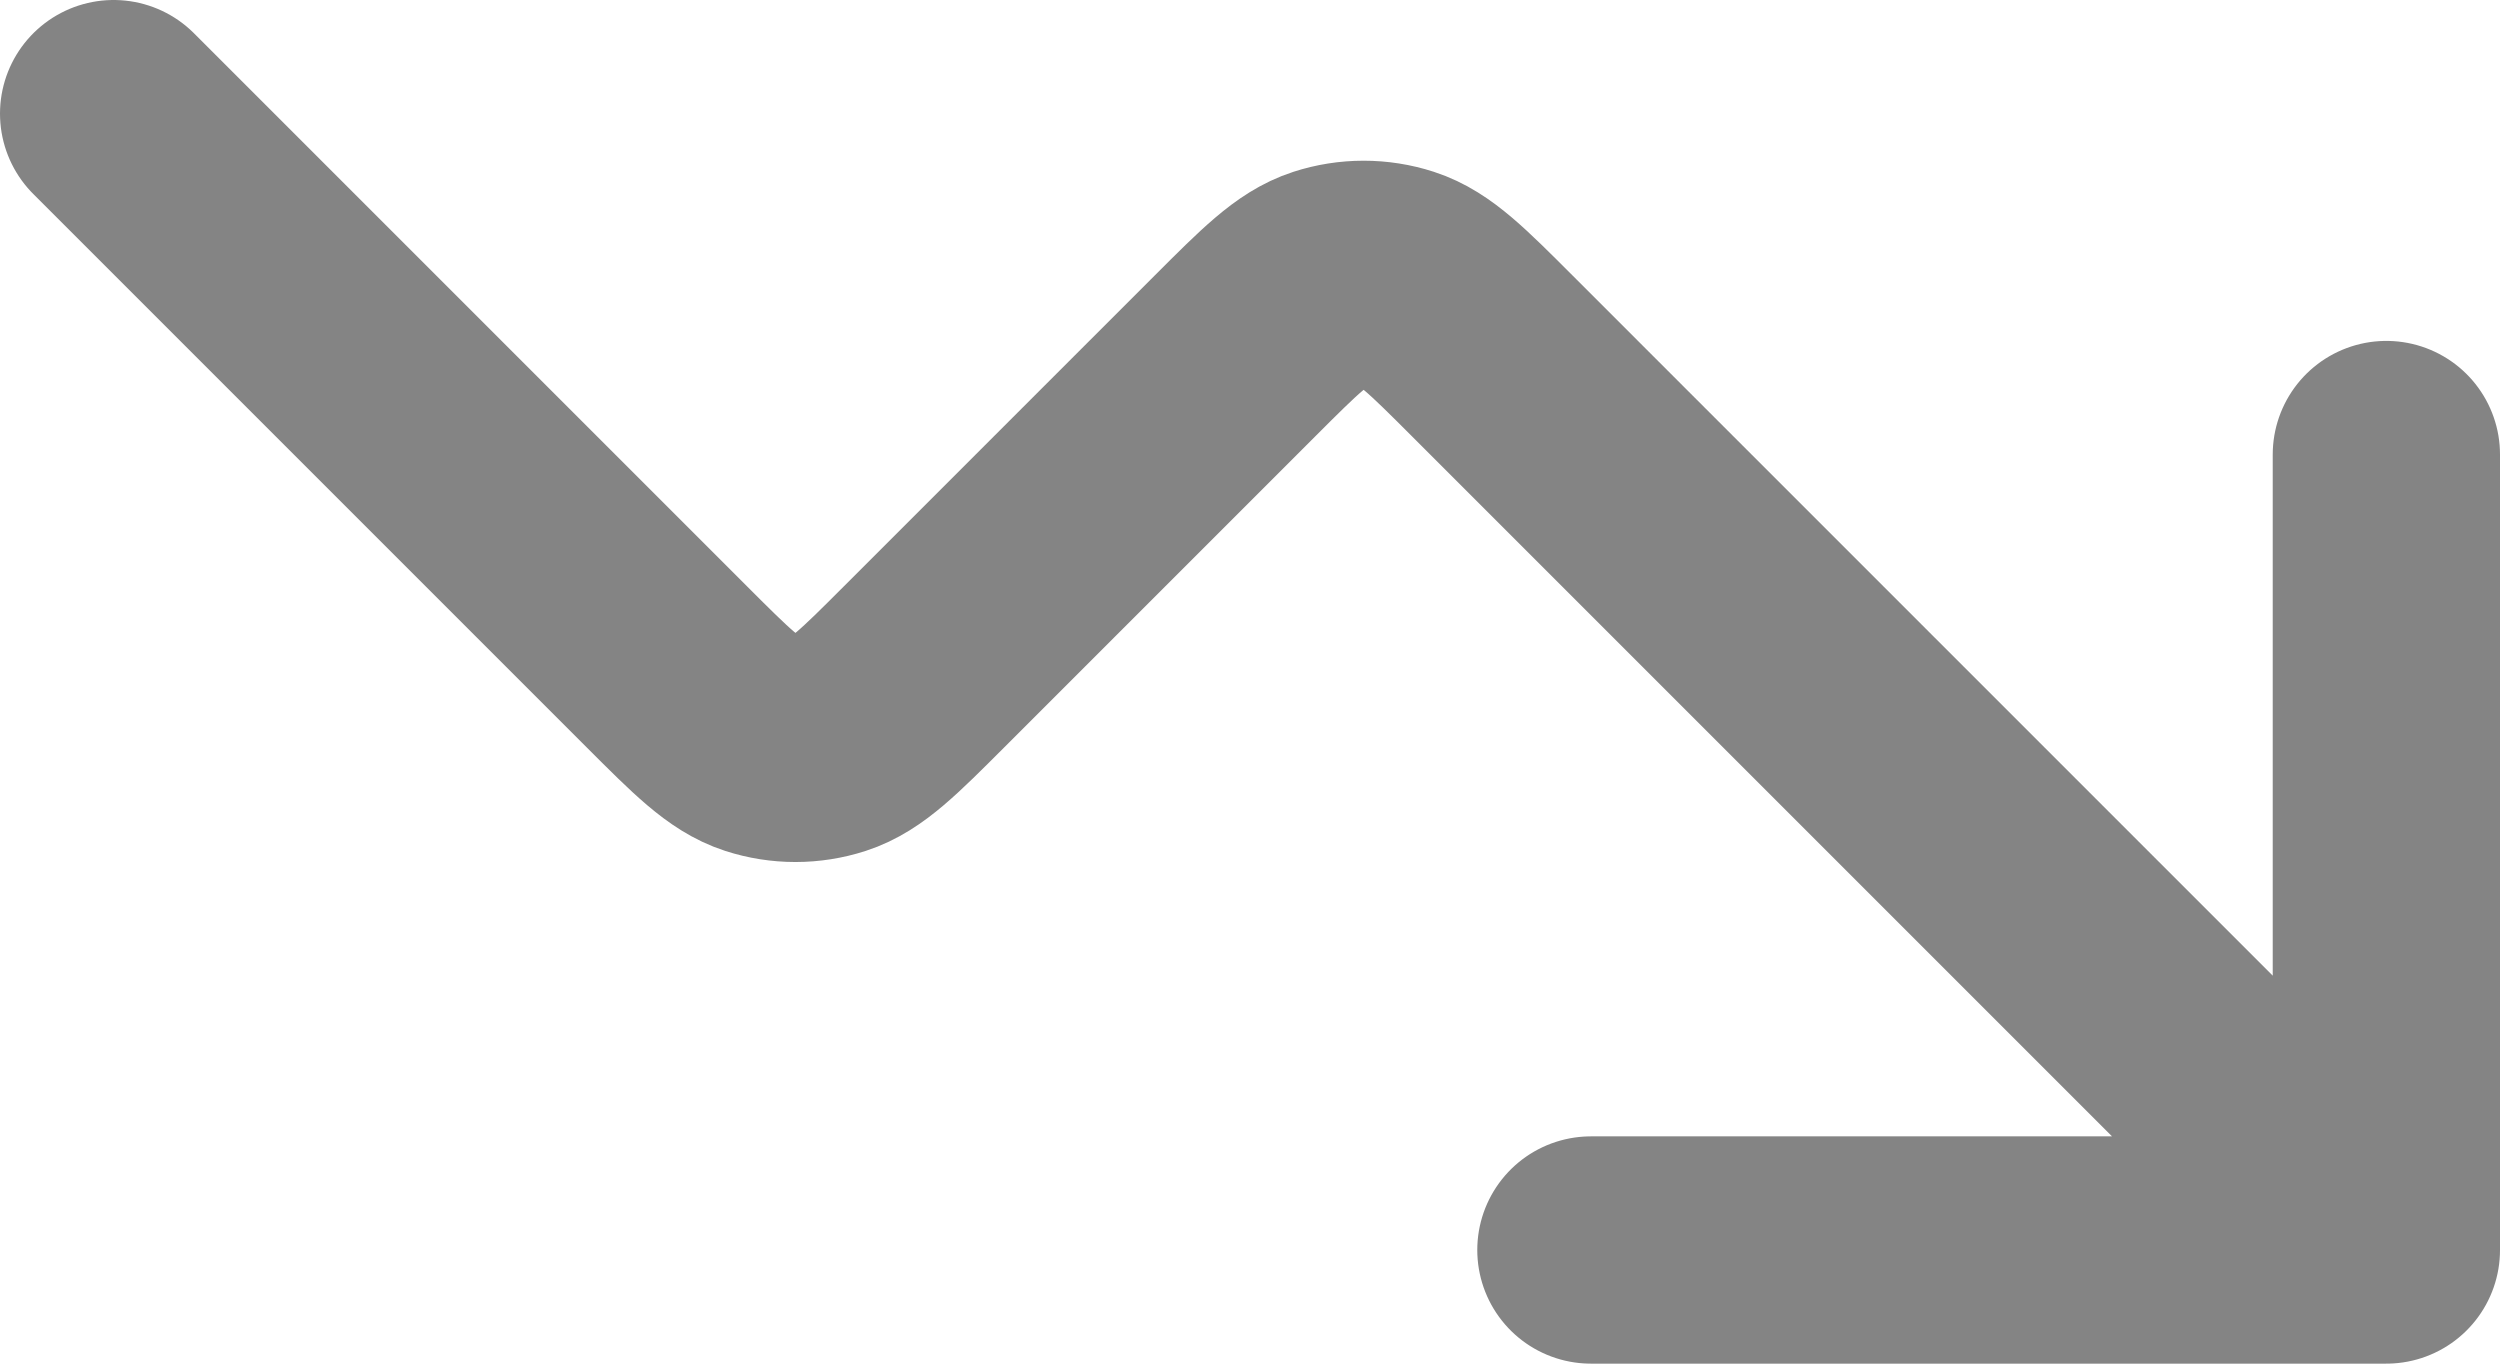 <?xml version="1.0" encoding="utf-8"?>
<svg xmlns="http://www.w3.org/2000/svg" fill="none" height="100%" overflow="visible" preserveAspectRatio="none" style="display: block;" viewBox="0 0 22 12" width="100%">
<path d="M21 11L13.131 3.131C12.735 2.735 12.537 2.537 12.309 2.463C12.108 2.398 11.892 2.398 11.691 2.463C11.463 2.537 11.265 2.735 10.869 3.131L8.131 5.869C7.735 6.265 7.537 6.463 7.309 6.537C7.108 6.602 6.892 6.602 6.691 6.537C6.463 6.463 6.265 6.265 5.869 5.869L1 1M21 11H14M21 11V4" id="Icon" stroke="#848484" stroke-linecap="round" stroke-width="2"/>
</svg>